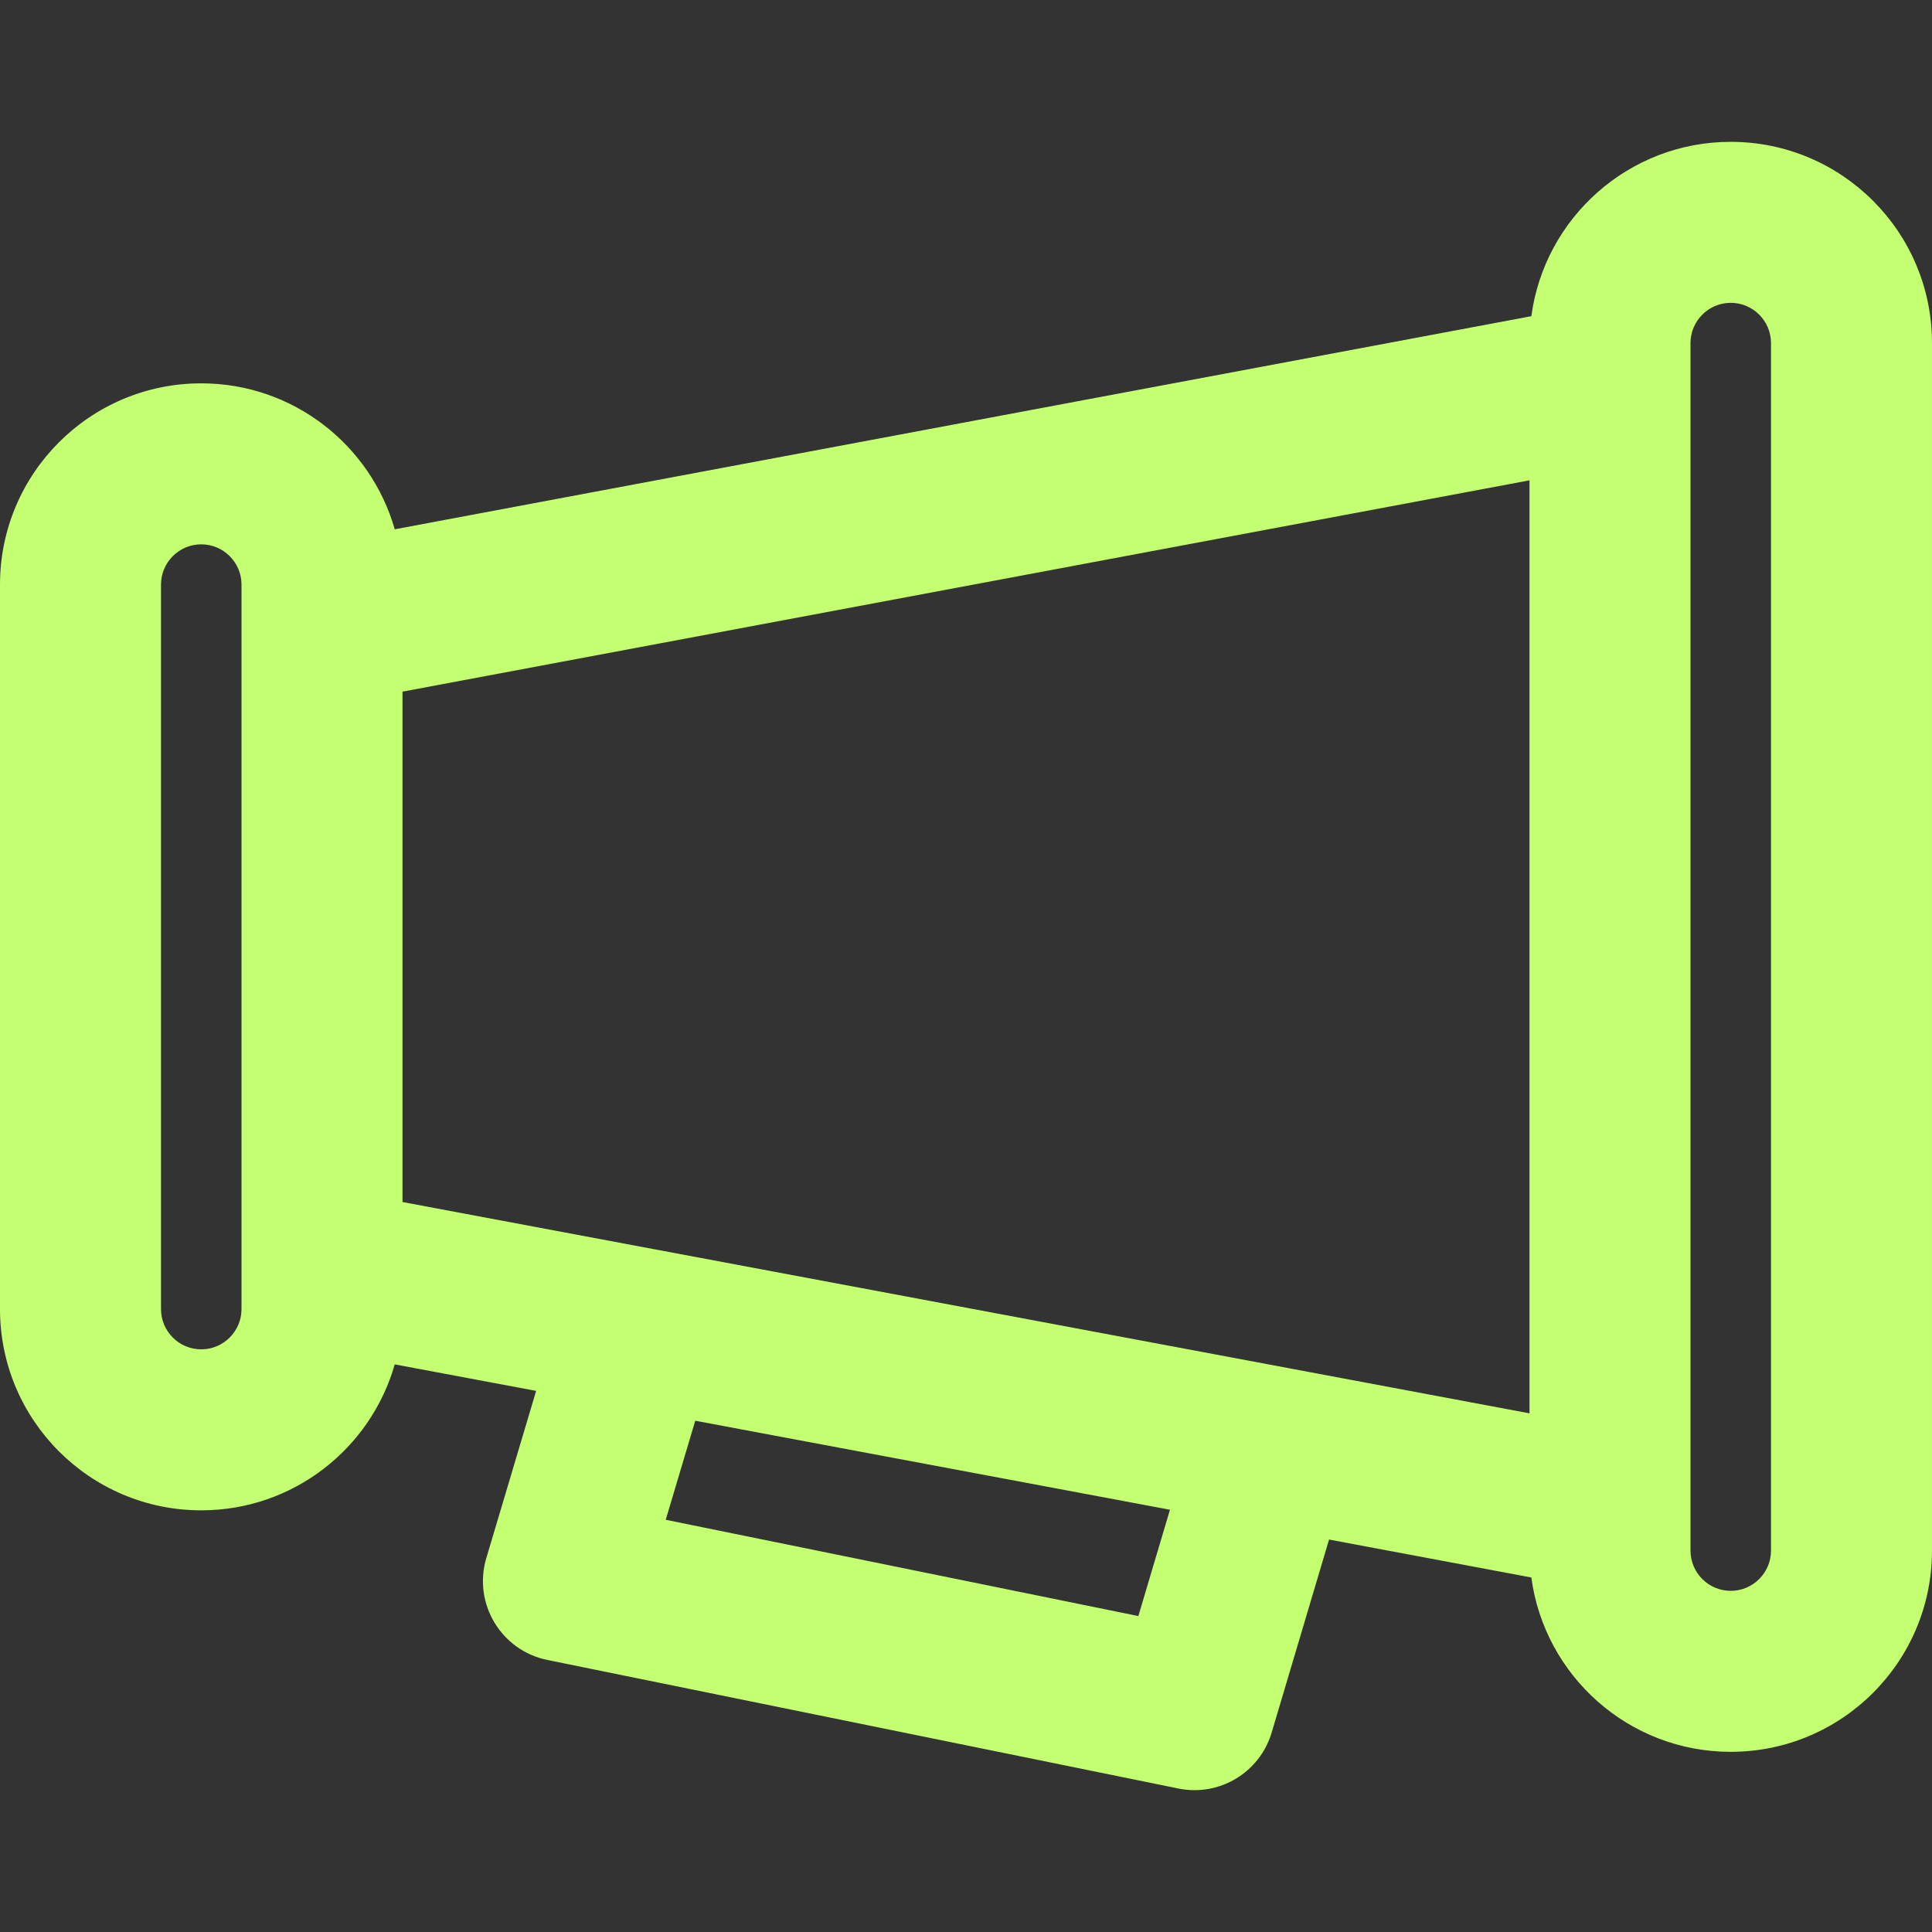 <?xml version="1.0" encoding="UTF-8"?> <svg xmlns="http://www.w3.org/2000/svg" width="800" height="800" viewBox="0 0 800 800" fill="none"><rect x="0" y="0" width="800" height="800" fill="#333333" stroke="none"/><path d="M716.667 58.732C674.437 58.732 639.55 90.182 634.098 130.925L163.453 219.17C153.497 184.29 121.4 158.732 83.333 158.732C37.323 158.732 0 196.056 0 242.065V542.065C0 588.075 37.323 625.398 83.333 625.398C121.4 625.398 153.497 599.839 163.453 564.959L222.003 575.937L201.37 645.175C195.78 663.934 207.481 683.45 226.661 687.356L487.961 740.589C504.886 744.037 521.642 733.984 526.566 717.428L550.333 637.498L634.095 653.203C639.547 693.945 674.436 725.395 716.664 725.395C762.673 725.395 799.997 688.072 799.997 642.062V142.062C800 96.056 762.677 58.732 716.667 58.732ZM100 542.065C100 551.256 92.523 558.732 83.333 558.732C74.142 558.732 66.666 551.256 66.666 542.065V242.065C66.666 232.875 74.142 225.398 83.333 225.398C92.523 225.398 100 232.875 100 242.065V258.732V525.4V542.065ZM166.667 286.396L633.334 198.896V585.234L533.32 566.481C533.244 566.465 533.17 566.446 533.094 566.432L270.661 517.232C270.659 517.232 270.658 517.232 270.658 517.232L166.669 497.734L166.667 286.396ZM471.366 669.175L275.666 629.306L287.888 588.293L484.458 625.15L471.366 669.175ZM733.333 642.065C733.333 651.256 725.856 658.732 716.666 658.732C707.475 658.732 700 651.256 700 642.065V625.398V158.732V142.065C700 132.875 707.477 125.398 716.667 125.398C725.858 125.398 733.334 132.875 733.334 142.065V642.065H733.333Z" fill="#C3FF70"></path></svg> 